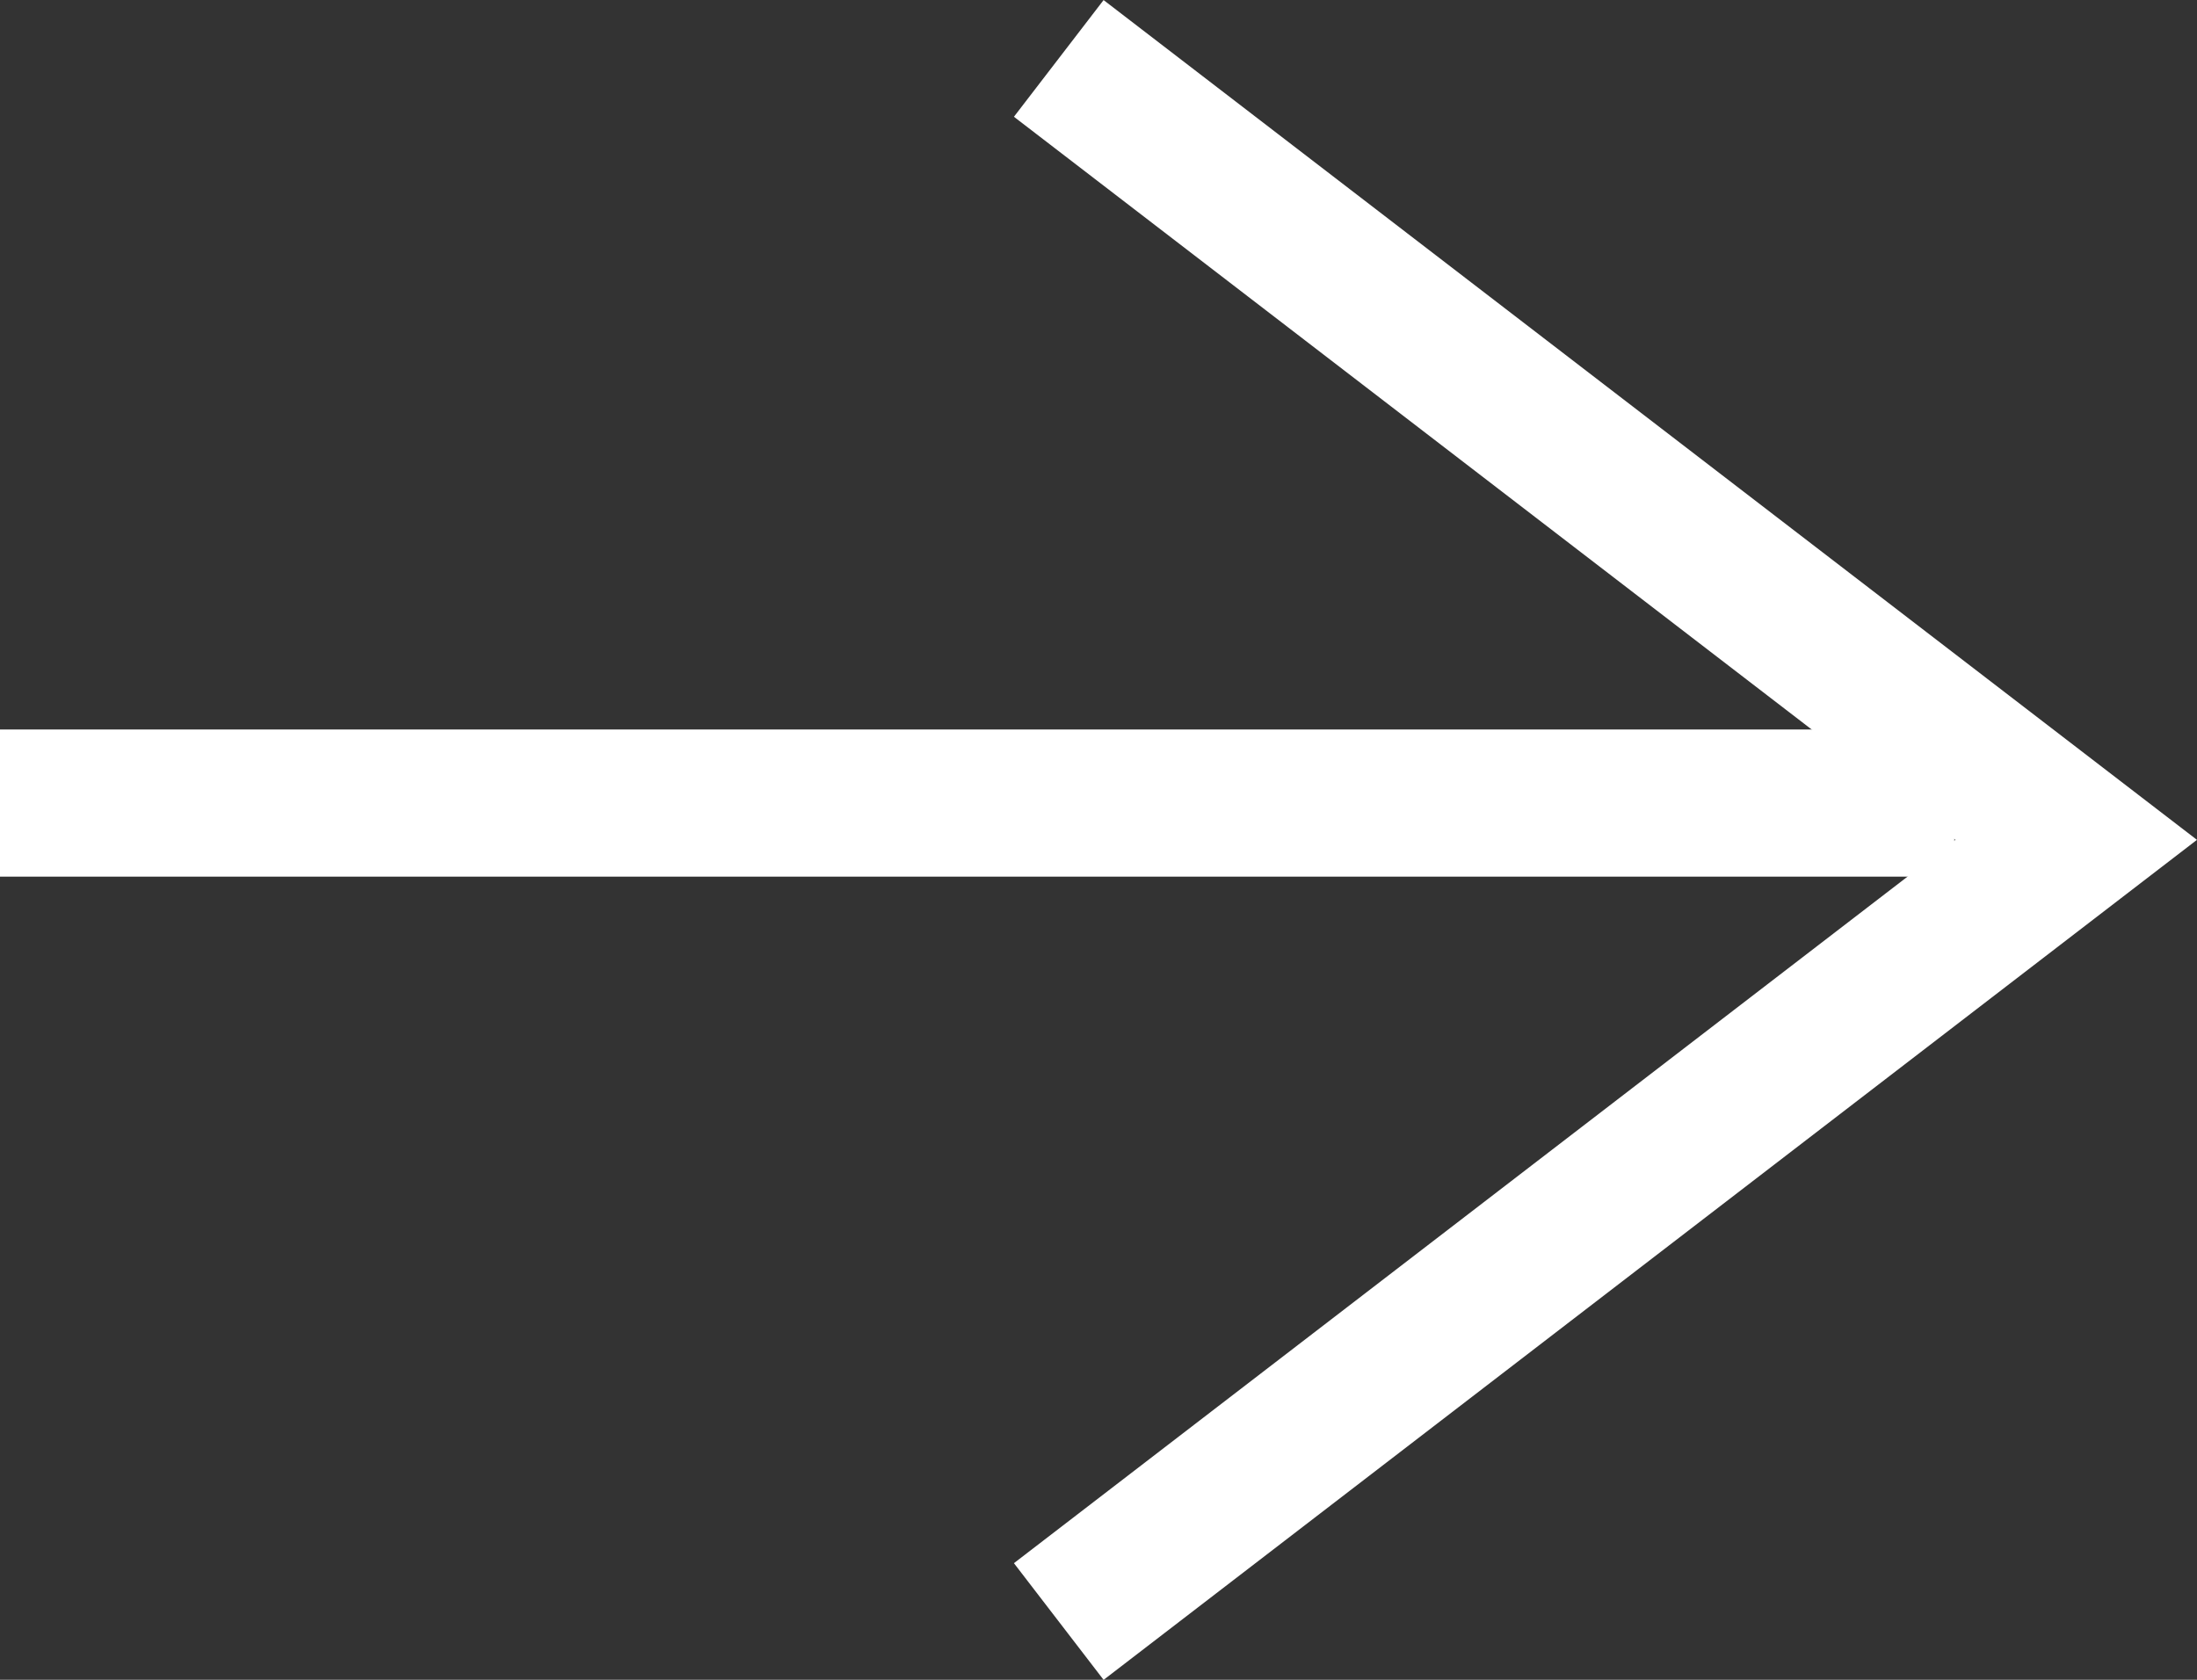 <svg xmlns="http://www.w3.org/2000/svg" width="29.856" height="22.831" viewBox="0 0 29.856 22.831">
  <rect x="0" y="0" width="29.856" height="22.831" fill="#333333" stroke="none"/>
  <g id="グループ_660" data-name="グループ 660" transform="translate(377.356 -2903.585)">
    <path id="パス_45" data-name="パス 45" d="M863.607,4451.7l13.826,10.621-13.826,10.624" transform="translate(-1226.575 -1547.321)" fill="none" stroke="#fff" stroke-width="2"/>
    <line id="線_4" data-name="線 4" x1="26.558" transform="translate(-377.356 2914.5)" fill="none" stroke="#fff" stroke-width="2"/>
  </g>
</svg>
